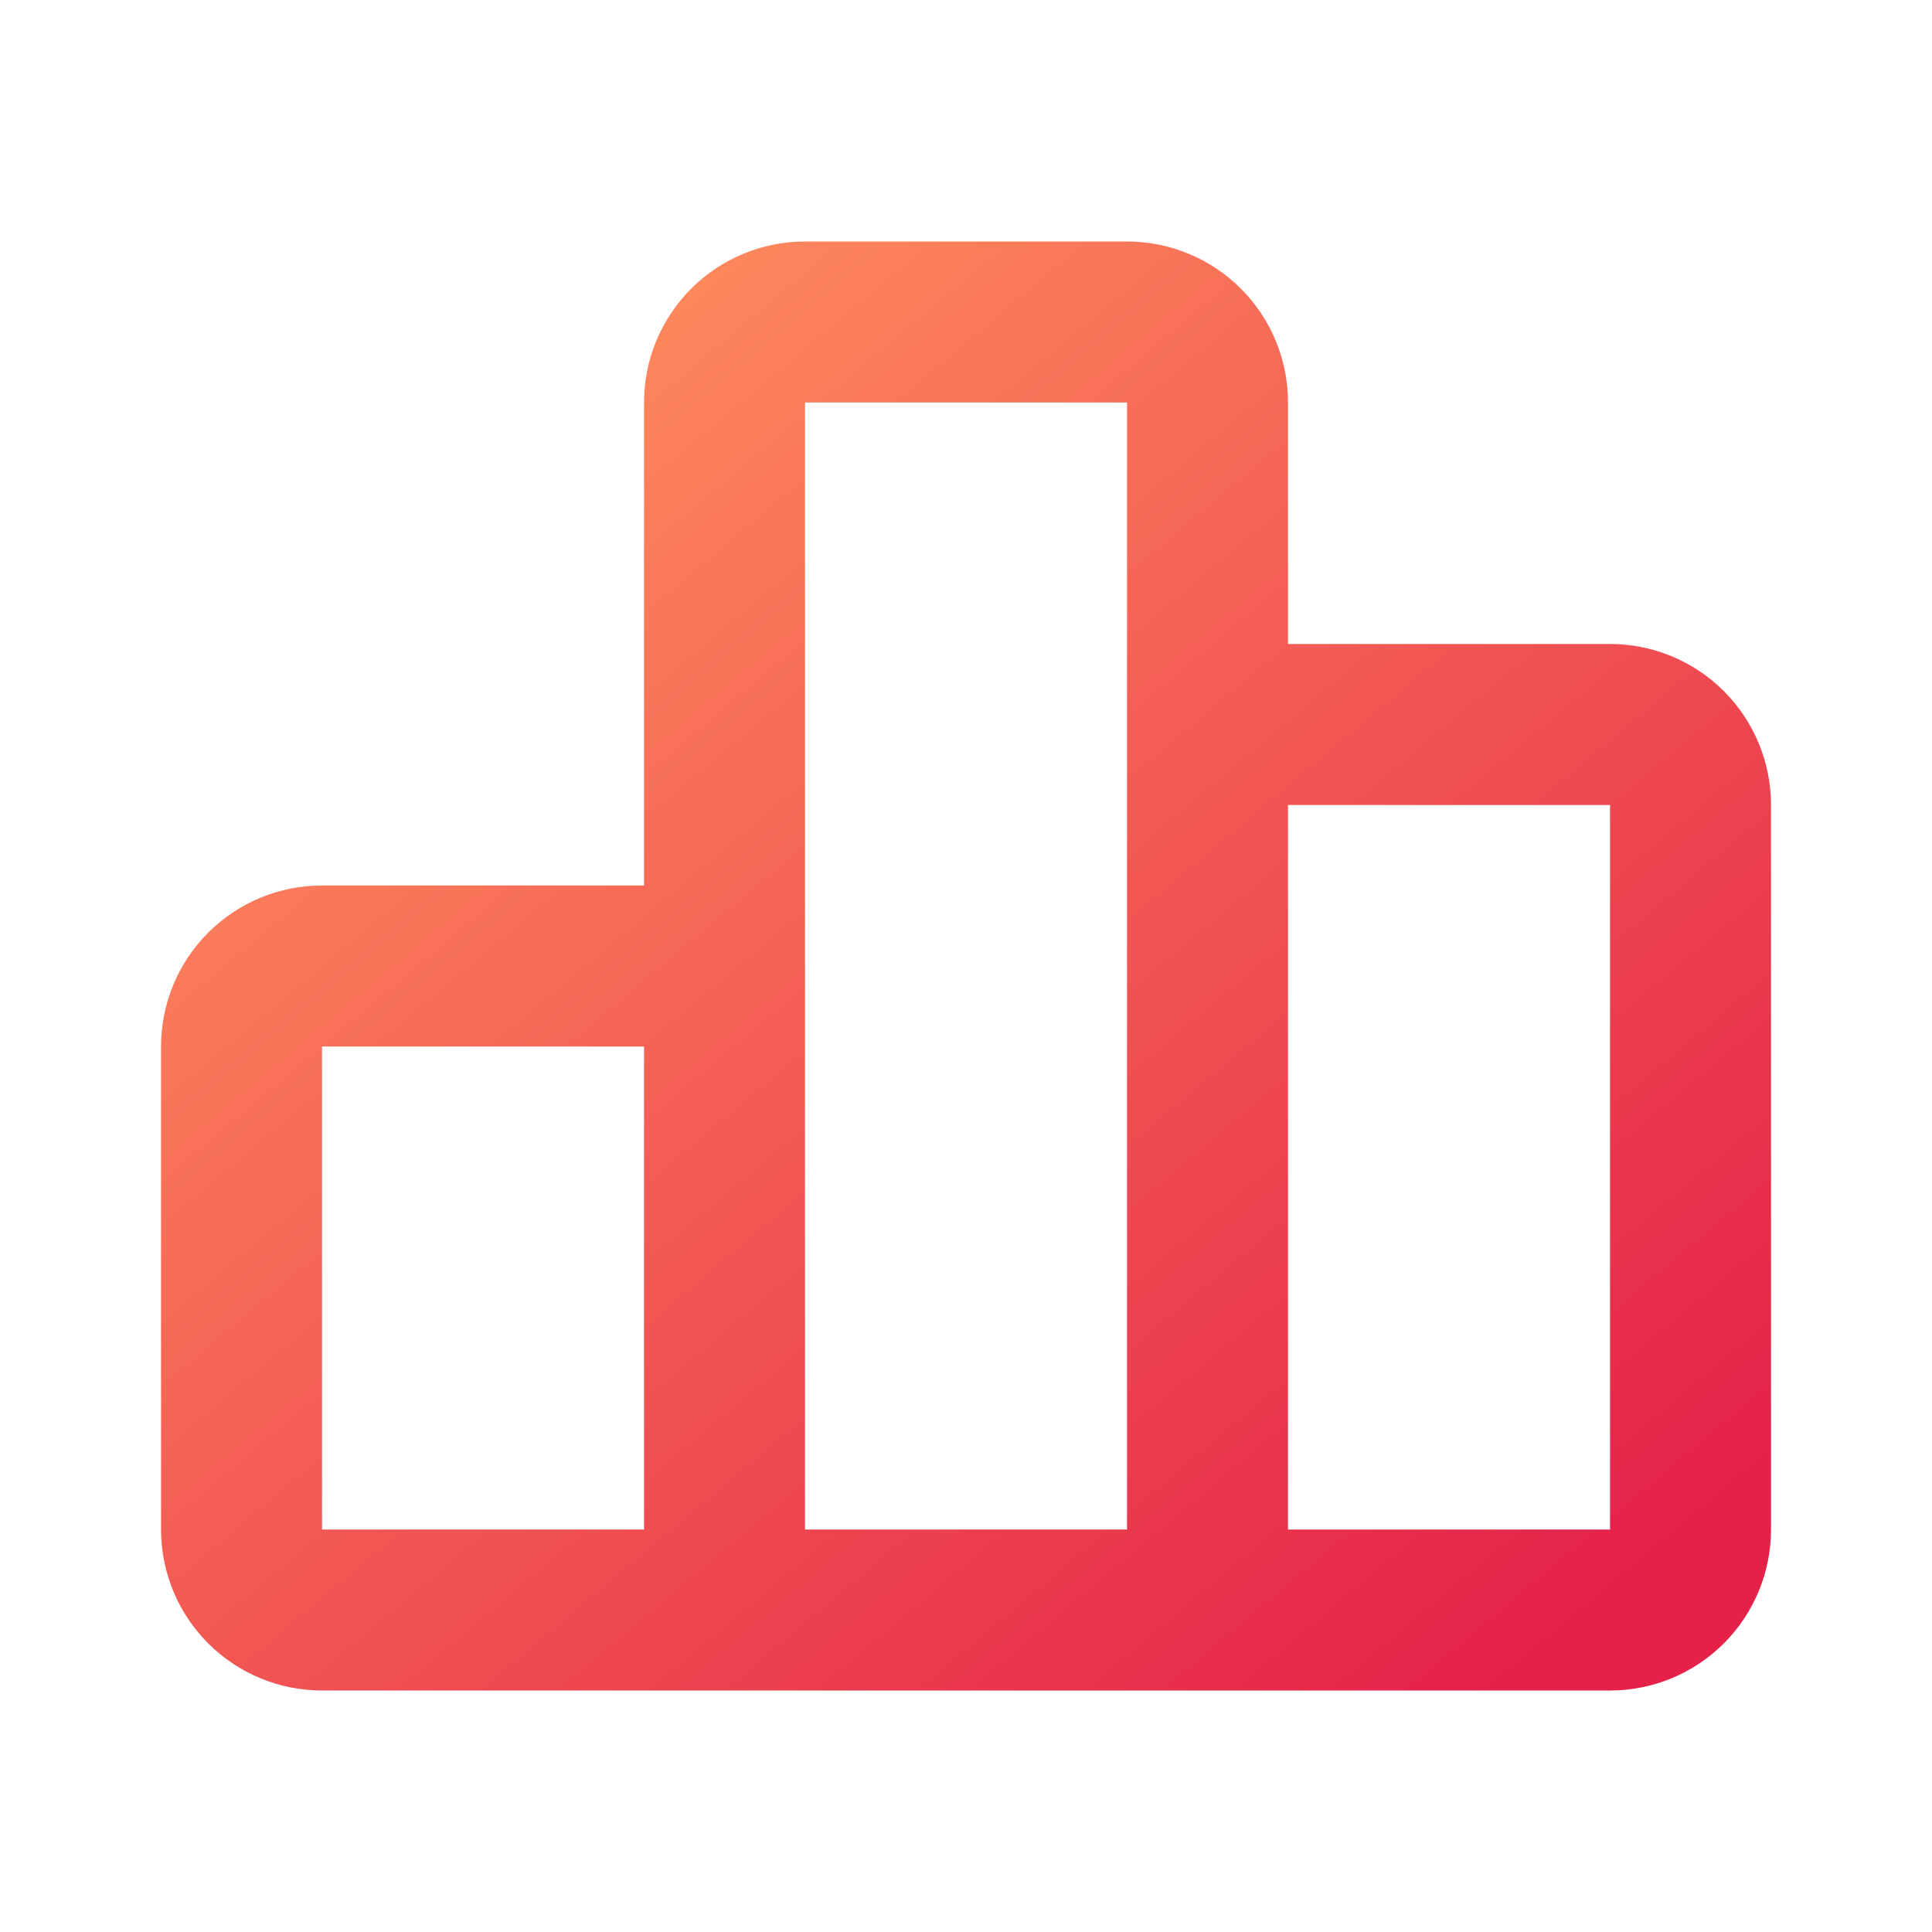 <svg width="40" height="40" viewBox="0 0 40 40" fill="none" xmlns="http://www.w3.org/2000/svg">
<g clip-path="url(#clip0_19472_4715)">
<path d="M23.334 5C24.218 5 25.066 5.351 25.691 5.976C26.316 6.601 26.667 7.449 26.667 8.333V13.333H33.334C34.218 13.333 35.066 13.684 35.691 14.31C36.316 14.935 36.667 15.783 36.667 16.667V31.667C36.667 32.551 36.316 33.399 35.691 34.024C35.066 34.649 34.218 35 33.334 35H6.667C5.783 35 4.935 34.649 4.31 34.024C3.685 33.399 3.334 32.551 3.334 31.667V21.667C3.334 20.783 3.685 19.935 4.31 19.31C4.935 18.684 5.783 18.333 6.667 18.333H13.334V8.333C13.334 7.449 13.685 6.601 14.31 5.976C14.935 5.351 15.783 5 16.667 5H23.334ZM23.334 8.333H16.667V31.667H23.334V8.333ZM33.334 16.667H26.667V31.667H33.334V16.667ZM13.334 21.667H6.667V31.667H13.334V21.667Z" fill="url(#paint0_linear_19472_4715)"/>
</g>
<defs>
<linearGradient id="paint0_linear_19472_4715" x1="10.601" y1="5" x2="33.766" y2="32.55" gradientUnits="userSpaceOnUse">
<stop stop-color="#FF905E"/>
<stop offset="1" stop-color="#E52149"/>
</linearGradient>
<clipPath id="clip0_19472_4715">
<rect width="40" height="40" fill="white"/>
</clipPath>
</defs>
</svg>
